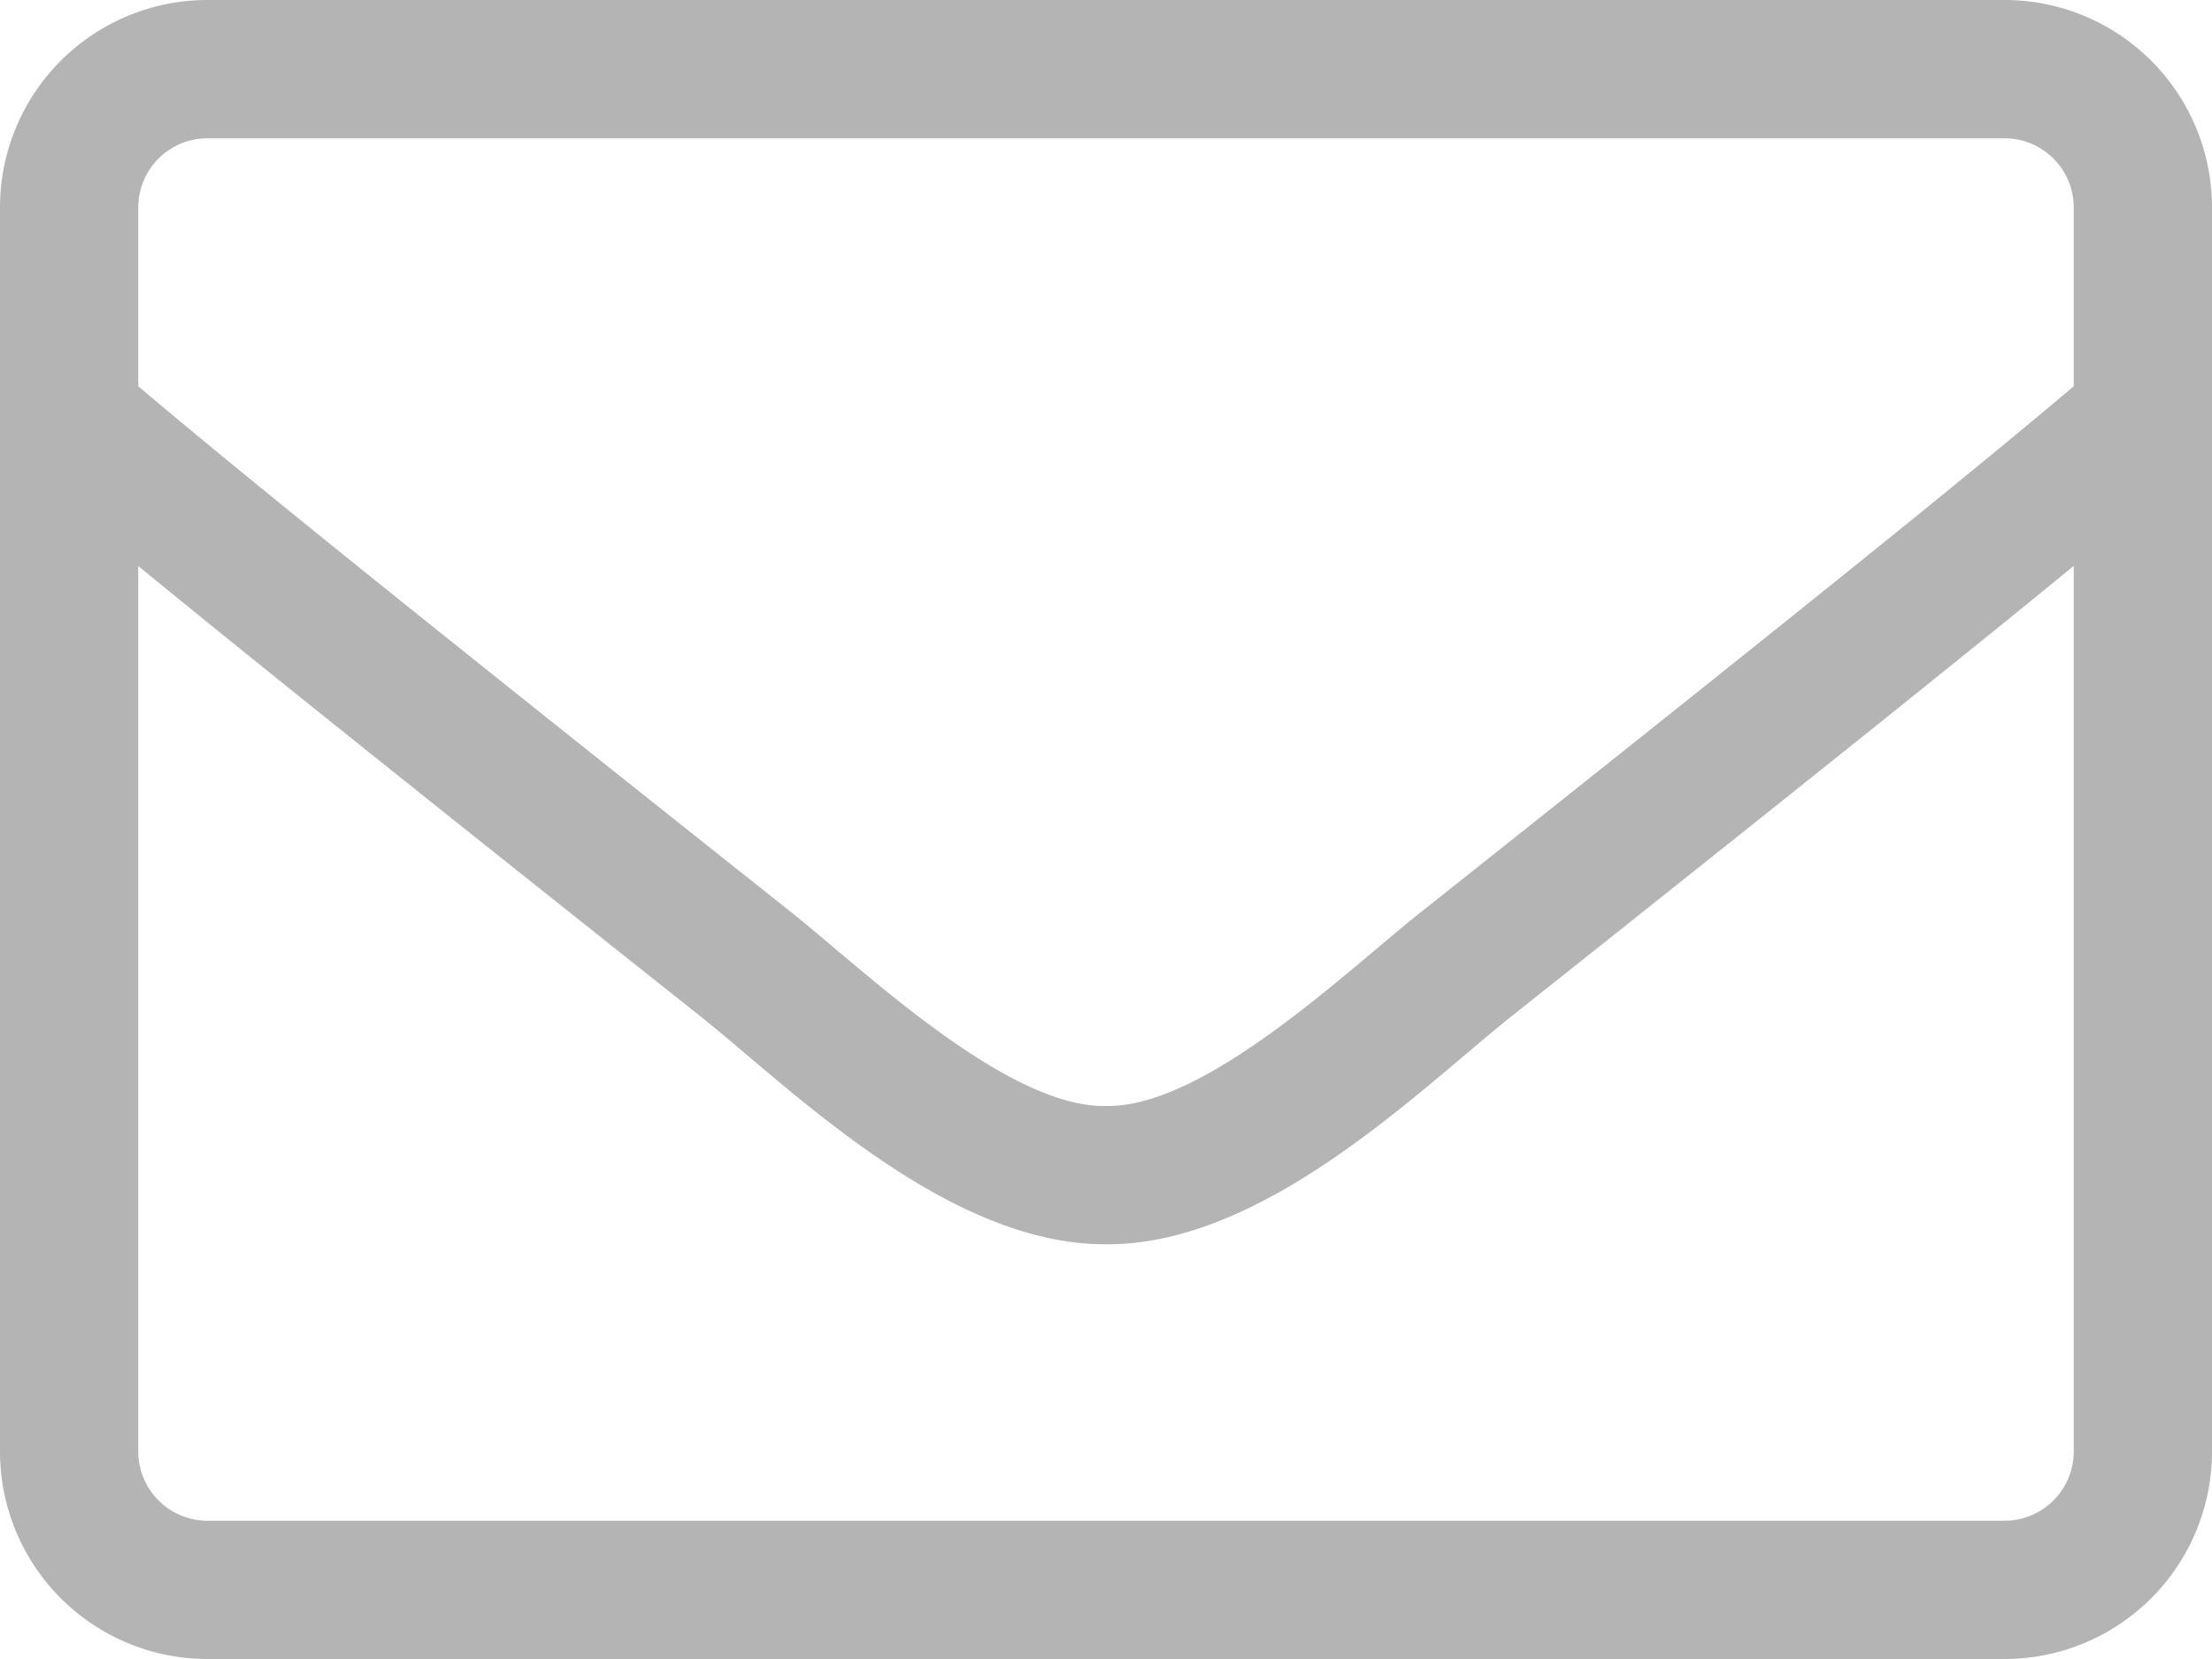<svg xmlns="http://www.w3.org/2000/svg" width="24" height="18" viewBox="0 0 24 18">
  <path id="パス_10881" data-name="パス 10881" d="M21.75-18H2.25A2.251,2.251,0,0,0,0-15.75v13.5A2.251,2.251,0,0,0,2.25,0h19.5A2.251,2.251,0,0,0,24-2.25v-13.5A2.251,2.251,0,0,0,21.75-18ZM2.25-16.5h19.5a.752.752,0,0,1,.75.75v1.941c-1.027.867-2.494,2.062-7.059,5.686C14.648-7.5,13.087-5.981,12-6c-1.088.019-2.653-1.5-3.441-2.123C3.994-11.747,2.527-12.942,1.5-13.809V-15.75A.752.752,0,0,1,2.25-16.5Zm19.5,15H2.25a.752.752,0,0,1-.75-.75v-9.609c1.069.877,2.756,2.231,6.127,4.908C8.587-6.183,10.284-4.491,12-4.5c1.706.014,3.389-1.664,4.373-2.452,3.37-2.677,5.058-4.031,6.127-4.908V-2.25A.752.752,0,0,1,21.75-1.5Z" transform="translate(0 18)" fill="#b4b4b4"/>
</svg>
